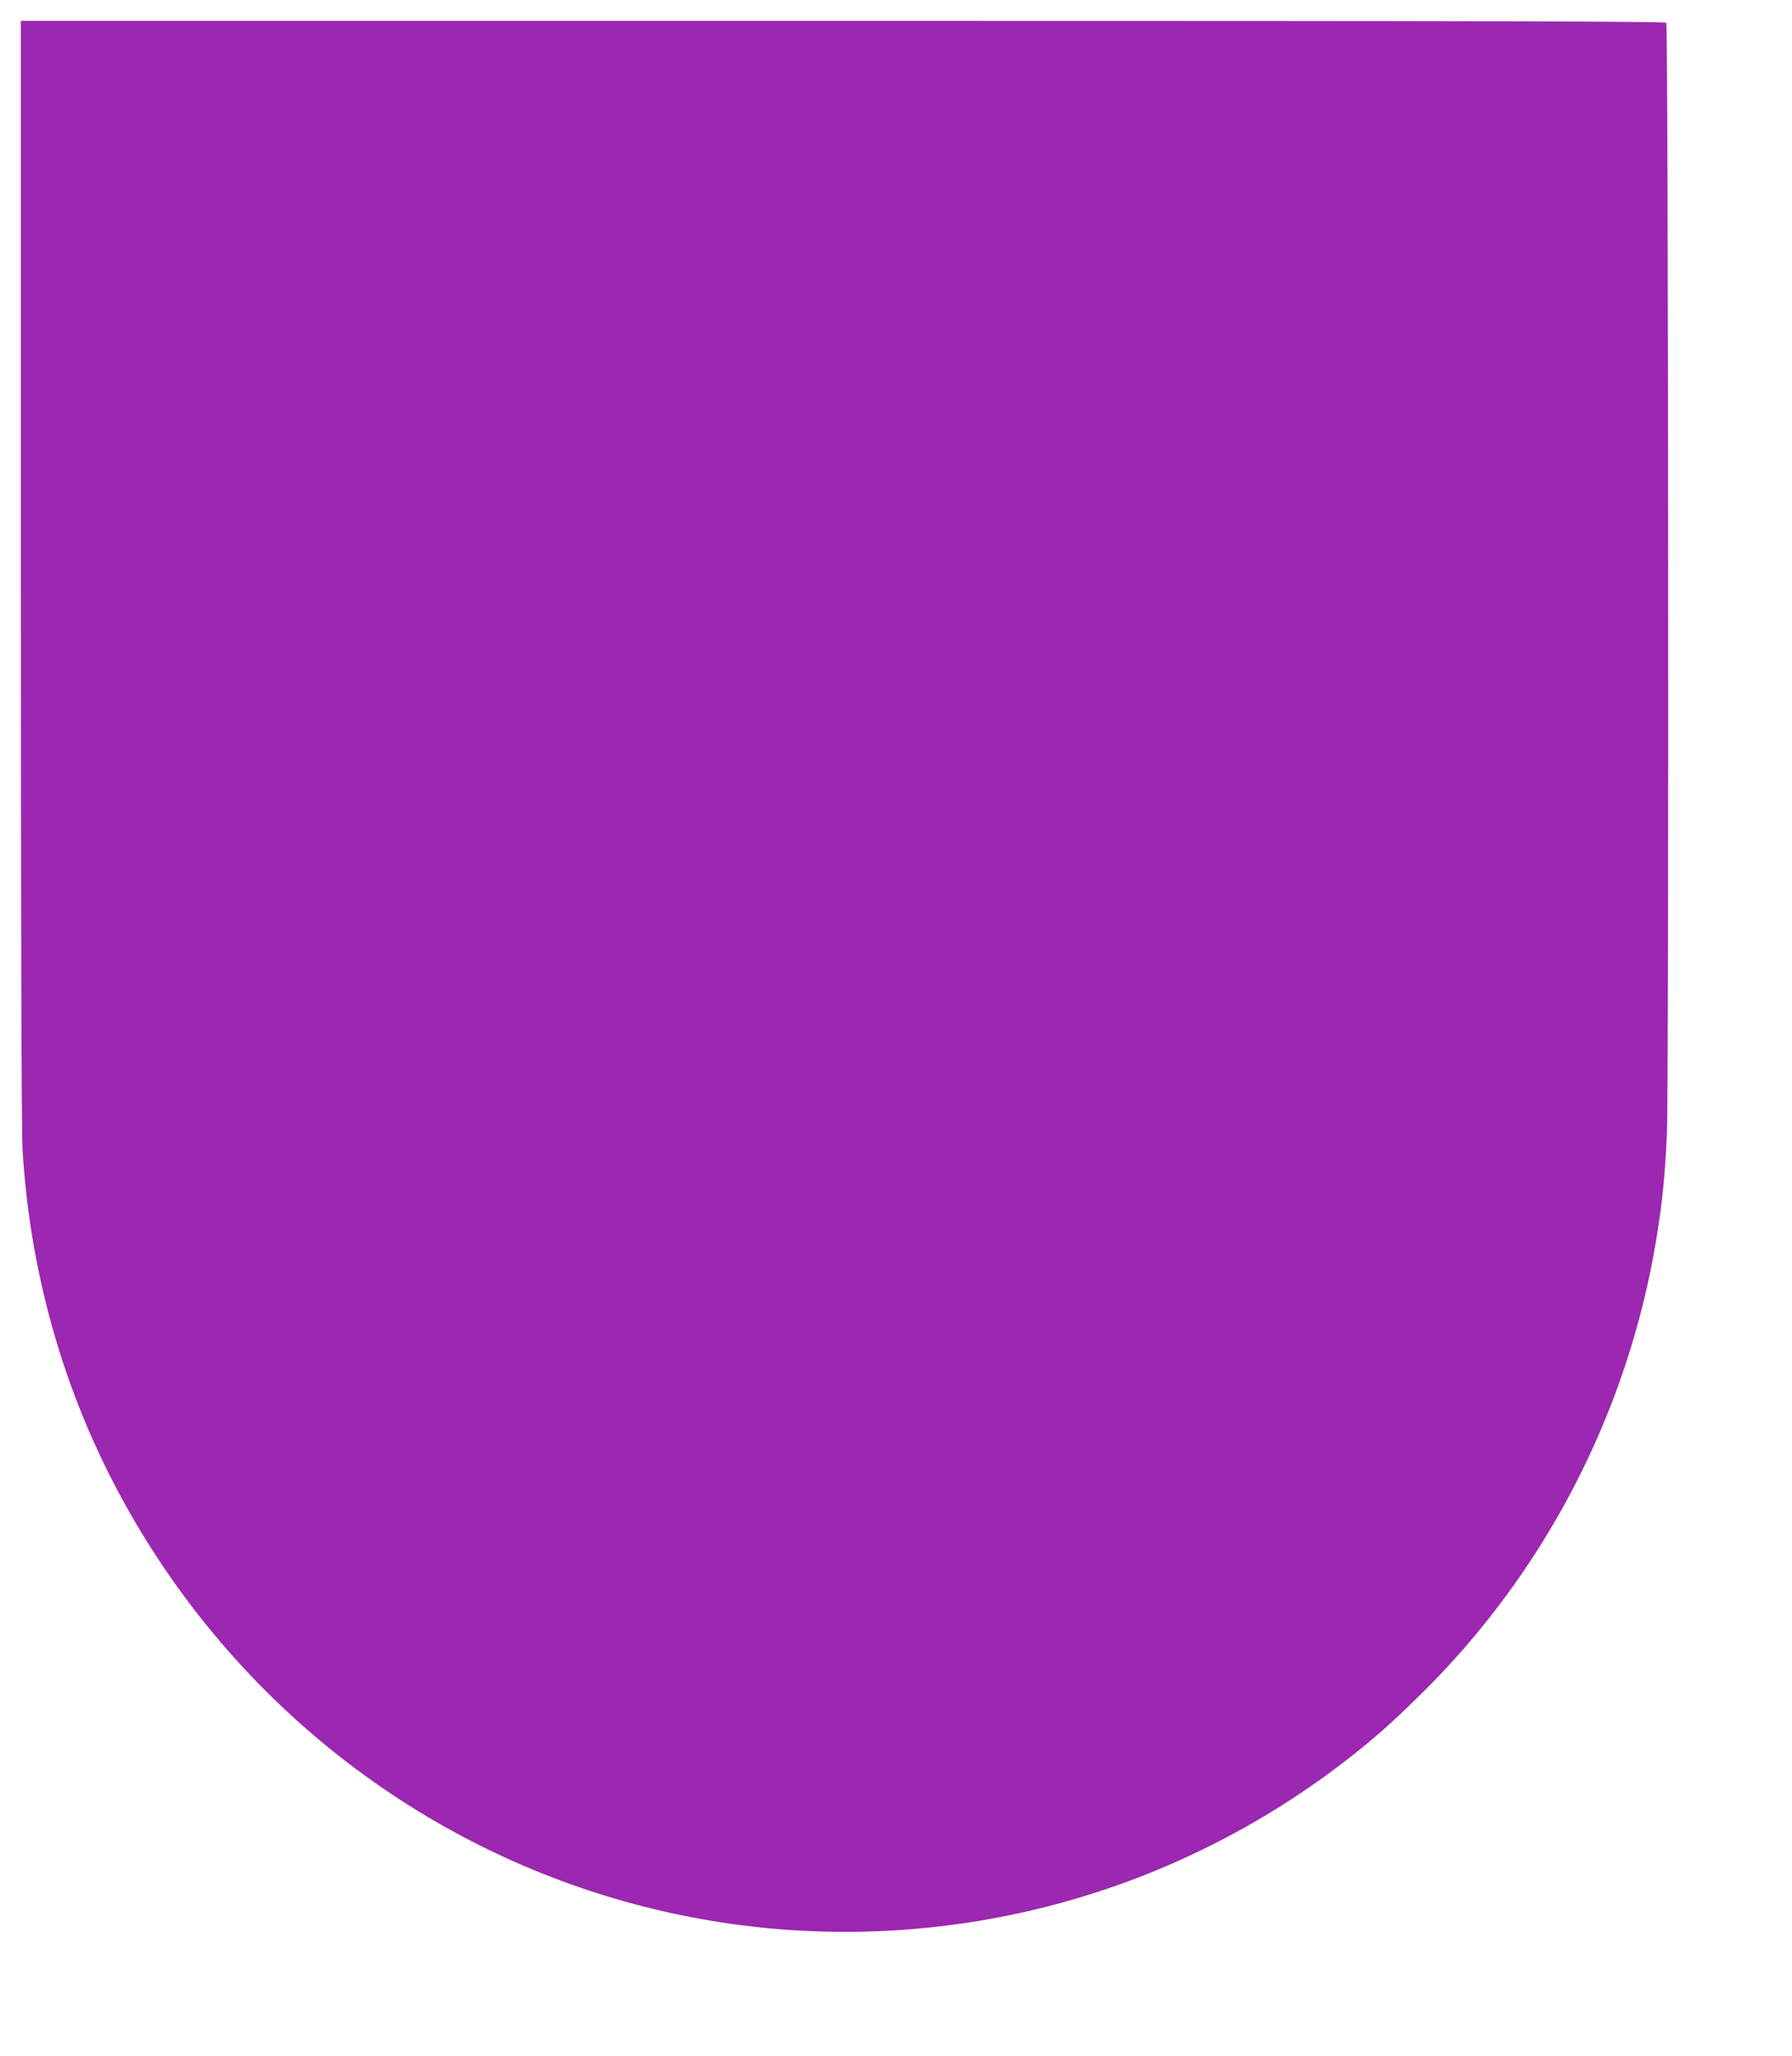 <?xml version="1.0" standalone="no"?>
<!DOCTYPE svg PUBLIC "-//W3C//DTD SVG 20010904//EN"
 "http://www.w3.org/TR/2001/REC-SVG-20010904/DTD/svg10.dtd">
<svg version="1.0" xmlns="http://www.w3.org/2000/svg"
 width="1116pt" height="1280pt" viewBox="0 0 1116 1280"
 preserveAspectRatio="xMidYMid meet">
<g transform="translate(0,1280) scale(0.1,-0.1)"
fill="#9c27b0" stroke="none">
<path d="M130 9245 c0 -2252 4 -3485 10 -3598 49 -811 277 -1582 673 -2272
342 -598 801 -1124 1342 -1540 1050 -808 2364 -1176 3675 -1029 937 104 1828
469 2575 1053 164 129 263 217 444 395 772 759 1288 1755 1465 2826 38 229 55
397 67 661 13 278 9 6896 -4 6917 -7 9 -1043 12 -5128 12 l-5119 0 0 -3425z"/>
</g>
</svg>
